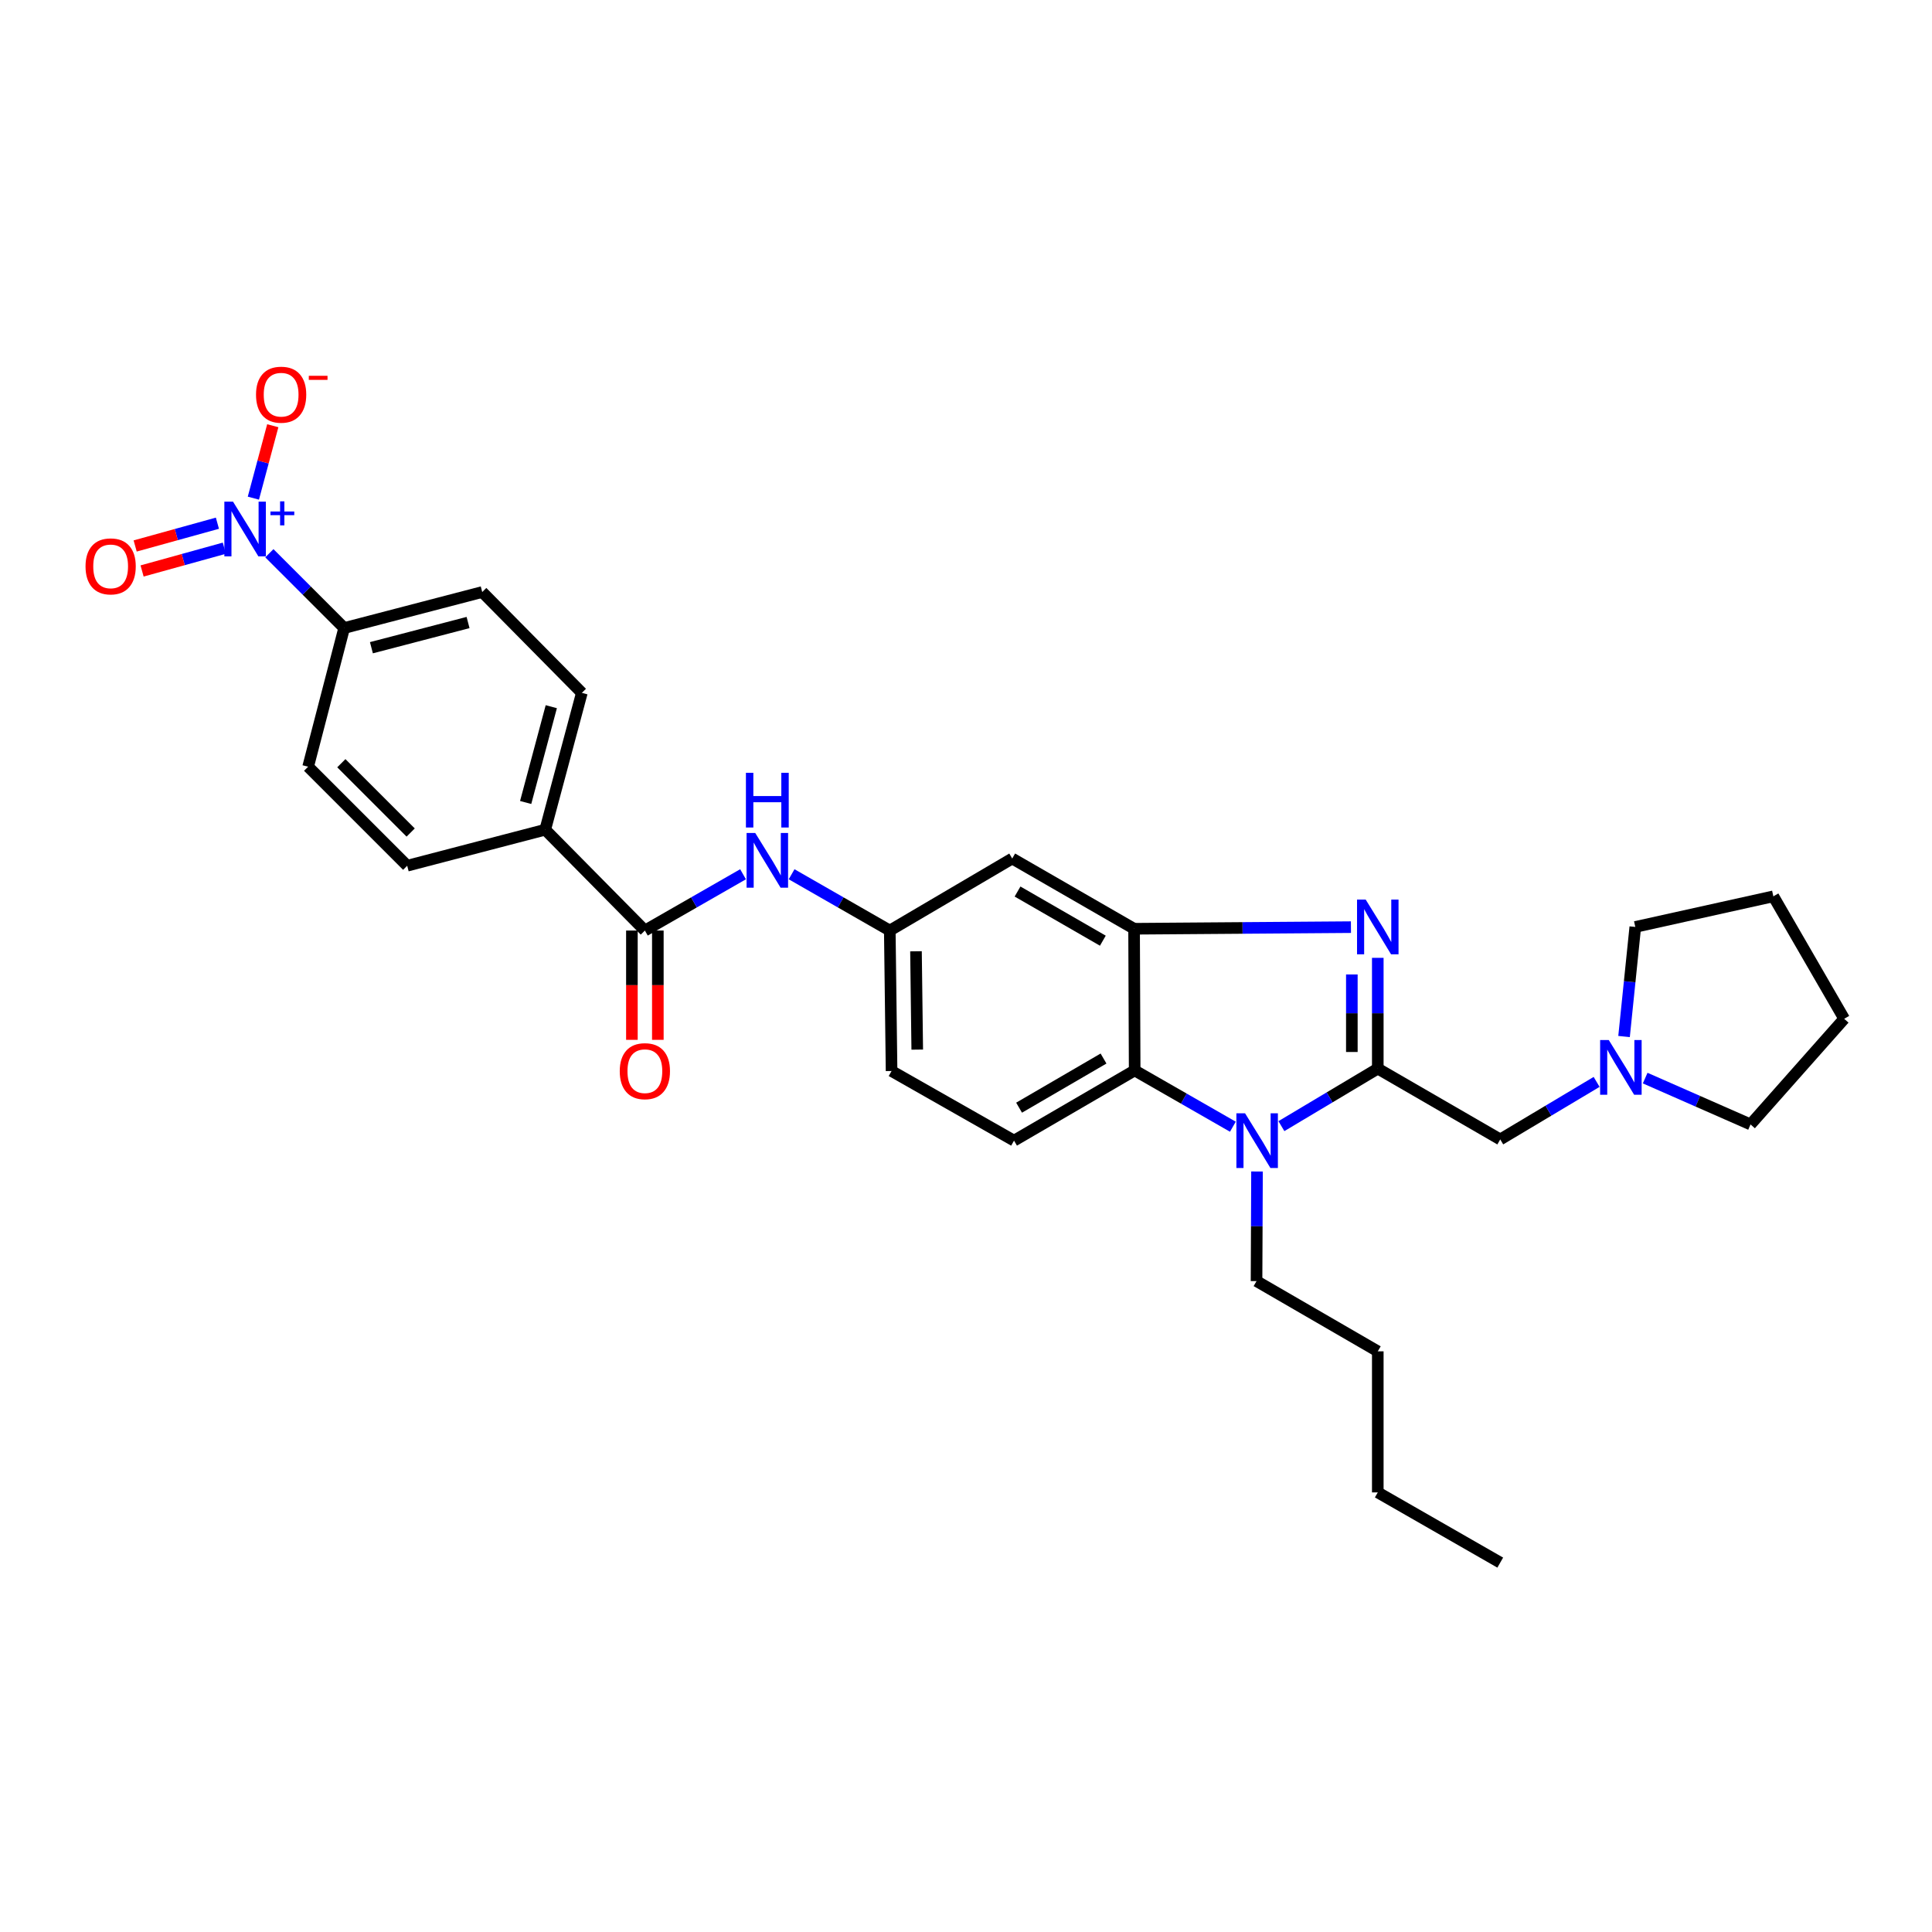 <?xml version='1.0' encoding='iso-8859-1'?>
<svg version='1.1' baseProfile='full'
              xmlns='http://www.w3.org/2000/svg'
                      xmlns:rdkit='http://www.rdkit.org/xml'
                      xmlns:xlink='http://www.w3.org/1999/xlink'
                  xml:space='preserve'
width='1000px' height='1000px' viewBox='0 0 1000 1000'>
<!-- END OF HEADER -->
<rect style='opacity:1.0;fill:#FFFFFF;stroke:none' width='1000' height='1000' x='0' y='0'> </rect>
<path class='bond-0' d='M 713.139,553.11 L 713.139,524.443' style='fill:none;fill-rule:evenodd;stroke:#000000;stroke-width:6px;stroke-linecap:butt;stroke-linejoin:miter;stroke-opacity:1' />
<path class='bond-0' d='M 713.139,524.443 L 713.139,495.777' style='fill:none;fill-rule:evenodd;stroke:#0000FF;stroke-width:6px;stroke-linecap:butt;stroke-linejoin:miter;stroke-opacity:1' />
<path class='bond-0' d='M 699.713,544.51 L 699.713,524.443' style='fill:none;fill-rule:evenodd;stroke:#000000;stroke-width:6px;stroke-linecap:butt;stroke-linejoin:miter;stroke-opacity:1' />
<path class='bond-0' d='M 699.713,524.443 L 699.713,504.377' style='fill:none;fill-rule:evenodd;stroke:#0000FF;stroke-width:6px;stroke-linecap:butt;stroke-linejoin:miter;stroke-opacity:1' />
<path class='bond-1' d='M 713.139,553.11 L 688.196,568' style='fill:none;fill-rule:evenodd;stroke:#000000;stroke-width:6px;stroke-linecap:butt;stroke-linejoin:miter;stroke-opacity:1' />
<path class='bond-1' d='M 688.196,568 L 663.253,582.891' style='fill:none;fill-rule:evenodd;stroke:#0000FF;stroke-width:6px;stroke-linecap:butt;stroke-linejoin:miter;stroke-opacity:1' />
<path class='bond-7' d='M 713.139,553.11 L 776.523,589.769' style='fill:none;fill-rule:evenodd;stroke:#000000;stroke-width:6px;stroke-linecap:butt;stroke-linejoin:miter;stroke-opacity:1' />
<path class='bond-2' d='M 699.245,479.887 L 643.122,480.305' style='fill:none;fill-rule:evenodd;stroke:#0000FF;stroke-width:6px;stroke-linecap:butt;stroke-linejoin:miter;stroke-opacity:1' />
<path class='bond-2' d='M 643.122,480.305 L 586.998,480.723' style='fill:none;fill-rule:evenodd;stroke:#000000;stroke-width:6px;stroke-linecap:butt;stroke-linejoin:miter;stroke-opacity:1' />
<path class='bond-4' d='M 638.129,583.184 L 612.716,568.617' style='fill:none;fill-rule:evenodd;stroke:#0000FF;stroke-width:6px;stroke-linecap:butt;stroke-linejoin:miter;stroke-opacity:1' />
<path class='bond-4' d='M 612.716,568.617 L 587.304,554.049' style='fill:none;fill-rule:evenodd;stroke:#000000;stroke-width:6px;stroke-linecap:butt;stroke-linejoin:miter;stroke-opacity:1' />
<path class='bond-22' d='M 650.626,606.366 L 650.504,634.73' style='fill:none;fill-rule:evenodd;stroke:#0000FF;stroke-width:6px;stroke-linecap:butt;stroke-linejoin:miter;stroke-opacity:1' />
<path class='bond-22' d='M 650.504,634.73 L 650.382,663.095' style='fill:none;fill-rule:evenodd;stroke:#000000;stroke-width:6px;stroke-linecap:butt;stroke-linejoin:miter;stroke-opacity:1' />
<path class='bond-8' d='M 586.998,480.723 L 523.921,444.37' style='fill:none;fill-rule:evenodd;stroke:#000000;stroke-width:6px;stroke-linecap:butt;stroke-linejoin:miter;stroke-opacity:1' />
<path class='bond-8' d='M 570.833,486.902 L 526.679,461.455' style='fill:none;fill-rule:evenodd;stroke:#000000;stroke-width:6px;stroke-linecap:butt;stroke-linejoin:miter;stroke-opacity:1' />
<path class='bond-30' d='M 586.998,480.723 L 587.304,554.049' style='fill:none;fill-rule:evenodd;stroke:#000000;stroke-width:6px;stroke-linecap:butt;stroke-linejoin:miter;stroke-opacity:1' />
<path class='bond-3' d='M 139.42,286.355 L 158.779,305.708' style='fill:none;fill-rule:evenodd;stroke:#0000FF;stroke-width:6px;stroke-linecap:butt;stroke-linejoin:miter;stroke-opacity:1' />
<path class='bond-3' d='M 158.779,305.708 L 178.138,325.062' style='fill:none;fill-rule:evenodd;stroke:#000000;stroke-width:6px;stroke-linecap:butt;stroke-linejoin:miter;stroke-opacity:1' />
<path class='bond-12' d='M 131.144,257.845 L 136.166,239.101' style='fill:none;fill-rule:evenodd;stroke:#0000FF;stroke-width:6px;stroke-linecap:butt;stroke-linejoin:miter;stroke-opacity:1' />
<path class='bond-12' d='M 136.166,239.101 L 141.187,220.357' style='fill:none;fill-rule:evenodd;stroke:#FF0000;stroke-width:6px;stroke-linecap:butt;stroke-linejoin:miter;stroke-opacity:1' />
<path class='bond-15' d='M 112.531,270.809 L 91.246,276.701' style='fill:none;fill-rule:evenodd;stroke:#0000FF;stroke-width:6px;stroke-linecap:butt;stroke-linejoin:miter;stroke-opacity:1' />
<path class='bond-15' d='M 91.246,276.701 L 69.96,282.594' style='fill:none;fill-rule:evenodd;stroke:#FF0000;stroke-width:6px;stroke-linecap:butt;stroke-linejoin:miter;stroke-opacity:1' />
<path class='bond-15' d='M 116.113,283.748 L 94.827,289.64' style='fill:none;fill-rule:evenodd;stroke:#0000FF;stroke-width:6px;stroke-linecap:butt;stroke-linejoin:miter;stroke-opacity:1' />
<path class='bond-15' d='M 94.827,289.64 L 73.542,295.533' style='fill:none;fill-rule:evenodd;stroke:#FF0000;stroke-width:6px;stroke-linecap:butt;stroke-linejoin:miter;stroke-opacity:1' />
<path class='bond-11' d='M 587.304,554.049 L 524.861,590.388' style='fill:none;fill-rule:evenodd;stroke:#000000;stroke-width:6px;stroke-linecap:butt;stroke-linejoin:miter;stroke-opacity:1' />
<path class='bond-11' d='M 571.185,547.896 L 527.474,573.333' style='fill:none;fill-rule:evenodd;stroke:#000000;stroke-width:6px;stroke-linecap:butt;stroke-linejoin:miter;stroke-opacity:1' />
<path class='bond-5' d='M 333.785,481.648 L 359.194,467.081' style='fill:none;fill-rule:evenodd;stroke:#000000;stroke-width:6px;stroke-linecap:butt;stroke-linejoin:miter;stroke-opacity:1' />
<path class='bond-5' d='M 359.194,467.081 L 384.602,452.514' style='fill:none;fill-rule:evenodd;stroke:#0000FF;stroke-width:6px;stroke-linecap:butt;stroke-linejoin:miter;stroke-opacity:1' />
<path class='bond-13' d='M 333.785,481.648 L 282.208,429.453' style='fill:none;fill-rule:evenodd;stroke:#000000;stroke-width:6px;stroke-linecap:butt;stroke-linejoin:miter;stroke-opacity:1' />
<path class='bond-16' d='M 327.072,481.648 L 327.072,509.933' style='fill:none;fill-rule:evenodd;stroke:#000000;stroke-width:6px;stroke-linecap:butt;stroke-linejoin:miter;stroke-opacity:1' />
<path class='bond-16' d='M 327.072,509.933 L 327.072,538.218' style='fill:none;fill-rule:evenodd;stroke:#FF0000;stroke-width:6px;stroke-linecap:butt;stroke-linejoin:miter;stroke-opacity:1' />
<path class='bond-16' d='M 340.498,481.648 L 340.498,509.933' style='fill:none;fill-rule:evenodd;stroke:#000000;stroke-width:6px;stroke-linecap:butt;stroke-linejoin:miter;stroke-opacity:1' />
<path class='bond-16' d='M 340.498,509.933 L 340.498,538.218' style='fill:none;fill-rule:evenodd;stroke:#FF0000;stroke-width:6px;stroke-linecap:butt;stroke-linejoin:miter;stroke-opacity:1' />
<path class='bond-6' d='M 409.735,452.514 L 435.144,467.081' style='fill:none;fill-rule:evenodd;stroke:#0000FF;stroke-width:6px;stroke-linecap:butt;stroke-linejoin:miter;stroke-opacity:1' />
<path class='bond-6' d='M 435.144,467.081 L 460.552,481.648' style='fill:none;fill-rule:evenodd;stroke:#000000;stroke-width:6px;stroke-linecap:butt;stroke-linejoin:miter;stroke-opacity:1' />
<path class='bond-9' d='M 776.523,589.769 L 801.465,574.878' style='fill:none;fill-rule:evenodd;stroke:#000000;stroke-width:6px;stroke-linecap:butt;stroke-linejoin:miter;stroke-opacity:1' />
<path class='bond-9' d='M 801.465,574.878 L 826.408,559.988' style='fill:none;fill-rule:evenodd;stroke:#0000FF;stroke-width:6px;stroke-linecap:butt;stroke-linejoin:miter;stroke-opacity:1' />
<path class='bond-14' d='M 523.921,444.37 L 460.552,481.648' style='fill:none;fill-rule:evenodd;stroke:#000000;stroke-width:6px;stroke-linecap:butt;stroke-linejoin:miter;stroke-opacity:1' />
<path class='bond-23' d='M 851.539,558.02 L 878.809,570.012' style='fill:none;fill-rule:evenodd;stroke:#0000FF;stroke-width:6px;stroke-linecap:butt;stroke-linejoin:miter;stroke-opacity:1' />
<path class='bond-23' d='M 878.809,570.012 L 906.079,582.004' style='fill:none;fill-rule:evenodd;stroke:#000000;stroke-width:6px;stroke-linecap:butt;stroke-linejoin:miter;stroke-opacity:1' />
<path class='bond-24' d='M 840.606,536.503 L 843.516,508.144' style='fill:none;fill-rule:evenodd;stroke:#0000FF;stroke-width:6px;stroke-linecap:butt;stroke-linejoin:miter;stroke-opacity:1' />
<path class='bond-24' d='M 843.516,508.144 L 846.425,479.784' style='fill:none;fill-rule:evenodd;stroke:#000000;stroke-width:6px;stroke-linecap:butt;stroke-linejoin:miter;stroke-opacity:1' />
<path class='bond-10' d='M 178.138,325.062 L 249.599,306.43' style='fill:none;fill-rule:evenodd;stroke:#000000;stroke-width:6px;stroke-linecap:butt;stroke-linejoin:miter;stroke-opacity:1' />
<path class='bond-10' d='M 192.244,335.258 L 242.267,322.216' style='fill:none;fill-rule:evenodd;stroke:#000000;stroke-width:6px;stroke-linecap:butt;stroke-linejoin:miter;stroke-opacity:1' />
<path class='bond-33' d='M 178.138,325.062 L 159.491,396.844' style='fill:none;fill-rule:evenodd;stroke:#000000;stroke-width:6px;stroke-linecap:butt;stroke-linejoin:miter;stroke-opacity:1' />
<path class='bond-21' d='M 524.861,590.388 L 461.477,554.355' style='fill:none;fill-rule:evenodd;stroke:#000000;stroke-width:6px;stroke-linecap:butt;stroke-linejoin:miter;stroke-opacity:1' />
<path class='bond-19' d='M 282.208,429.453 L 210.762,448.099' style='fill:none;fill-rule:evenodd;stroke:#000000;stroke-width:6px;stroke-linecap:butt;stroke-linejoin:miter;stroke-opacity:1' />
<path class='bond-20' d='M 282.208,429.453 L 301.161,358.625' style='fill:none;fill-rule:evenodd;stroke:#000000;stroke-width:6px;stroke-linecap:butt;stroke-linejoin:miter;stroke-opacity:1' />
<path class='bond-20' d='M 272.082,415.358 L 285.349,365.779' style='fill:none;fill-rule:evenodd;stroke:#000000;stroke-width:6px;stroke-linecap:butt;stroke-linejoin:miter;stroke-opacity:1' />
<path class='bond-32' d='M 460.552,481.648 L 461.477,554.355' style='fill:none;fill-rule:evenodd;stroke:#000000;stroke-width:6px;stroke-linecap:butt;stroke-linejoin:miter;stroke-opacity:1' />
<path class='bond-32' d='M 474.115,492.384 L 474.763,543.278' style='fill:none;fill-rule:evenodd;stroke:#000000;stroke-width:6px;stroke-linecap:butt;stroke-linejoin:miter;stroke-opacity:1' />
<path class='bond-17' d='M 159.491,396.844 L 210.762,448.099' style='fill:none;fill-rule:evenodd;stroke:#000000;stroke-width:6px;stroke-linecap:butt;stroke-linejoin:miter;stroke-opacity:1' />
<path class='bond-17' d='M 176.674,395.037 L 212.563,430.916' style='fill:none;fill-rule:evenodd;stroke:#000000;stroke-width:6px;stroke-linecap:butt;stroke-linejoin:miter;stroke-opacity:1' />
<path class='bond-18' d='M 249.599,306.43 L 301.161,358.625' style='fill:none;fill-rule:evenodd;stroke:#000000;stroke-width:6px;stroke-linecap:butt;stroke-linejoin:miter;stroke-opacity:1' />
<path class='bond-25' d='M 650.382,663.095 L 713.139,699.448' style='fill:none;fill-rule:evenodd;stroke:#000000;stroke-width:6px;stroke-linecap:butt;stroke-linejoin:miter;stroke-opacity:1' />
<path class='bond-28' d='M 906.079,582.004 L 954.545,527.325' style='fill:none;fill-rule:evenodd;stroke:#000000;stroke-width:6px;stroke-linecap:butt;stroke-linejoin:miter;stroke-opacity:1' />
<path class='bond-27' d='M 846.425,479.784 L 917.886,463.942' style='fill:none;fill-rule:evenodd;stroke:#000000;stroke-width:6px;stroke-linecap:butt;stroke-linejoin:miter;stroke-opacity:1' />
<path class='bond-26' d='M 713.139,699.448 L 713.139,772.468' style='fill:none;fill-rule:evenodd;stroke:#000000;stroke-width:6px;stroke-linecap:butt;stroke-linejoin:miter;stroke-opacity:1' />
<path class='bond-29' d='M 713.139,772.468 L 776.523,808.807' style='fill:none;fill-rule:evenodd;stroke:#000000;stroke-width:6px;stroke-linecap:butt;stroke-linejoin:miter;stroke-opacity:1' />
<path class='bond-31' d='M 917.886,463.942 L 954.545,527.325' style='fill:none;fill-rule:evenodd;stroke:#000000;stroke-width:6px;stroke-linecap:butt;stroke-linejoin:miter;stroke-opacity:1' />
<path  class='atom-1' d='M 706.879 465.624
L 716.159 480.624
Q 717.079 482.104, 718.559 484.784
Q 720.039 487.464, 720.119 487.624
L 720.119 465.624
L 723.879 465.624
L 723.879 493.944
L 719.999 493.944
L 710.039 477.544
Q 708.879 475.624, 707.639 473.424
Q 706.439 471.224, 706.079 470.544
L 706.079 493.944
L 702.399 493.944
L 702.399 465.624
L 706.879 465.624
' fill='#0000FF'/>
<path  class='atom-2' d='M 644.435 576.228
L 653.715 591.228
Q 654.635 592.708, 656.115 595.388
Q 657.595 598.068, 657.675 598.228
L 657.675 576.228
L 661.435 576.228
L 661.435 604.548
L 657.555 604.548
L 647.595 588.148
Q 646.435 586.228, 645.195 584.028
Q 643.995 581.828, 643.635 581.148
L 643.635 604.548
L 639.955 604.548
L 639.955 576.228
L 644.435 576.228
' fill='#0000FF'/>
<path  class='atom-4' d='M 120.607 259.646
L 129.887 274.646
Q 130.807 276.126, 132.287 278.806
Q 133.767 281.486, 133.847 281.646
L 133.847 259.646
L 137.607 259.646
L 137.607 287.966
L 133.727 287.966
L 123.767 271.566
Q 122.607 269.646, 121.367 267.446
Q 120.167 265.246, 119.807 264.566
L 119.807 287.966
L 116.127 287.966
L 116.127 259.646
L 120.607 259.646
' fill='#0000FF'/>
<path  class='atom-4' d='M 139.983 264.751
L 144.973 264.751
L 144.973 259.497
L 147.191 259.497
L 147.191 264.751
L 152.312 264.751
L 152.312 266.651
L 147.191 266.651
L 147.191 271.931
L 144.973 271.931
L 144.973 266.651
L 139.983 266.651
L 139.983 264.751
' fill='#0000FF'/>
<path  class='atom-7' d='M 390.909 431.15
L 400.189 446.15
Q 401.109 447.63, 402.589 450.31
Q 404.069 452.99, 404.149 453.15
L 404.149 431.15
L 407.909 431.15
L 407.909 459.47
L 404.029 459.47
L 394.069 443.07
Q 392.909 441.15, 391.669 438.95
Q 390.469 436.75, 390.109 436.07
L 390.109 459.47
L 386.429 459.47
L 386.429 431.15
L 390.909 431.15
' fill='#0000FF'/>
<path  class='atom-7' d='M 386.089 399.998
L 389.929 399.998
L 389.929 412.038
L 404.409 412.038
L 404.409 399.998
L 408.249 399.998
L 408.249 428.318
L 404.409 428.318
L 404.409 415.238
L 389.929 415.238
L 389.929 428.318
L 386.089 428.318
L 386.089 399.998
' fill='#0000FF'/>
<path  class='atom-10' d='M 832.706 538.331
L 841.986 553.331
Q 842.906 554.811, 844.386 557.491
Q 845.866 560.171, 845.946 560.331
L 845.946 538.331
L 849.706 538.331
L 849.706 566.651
L 845.826 566.651
L 835.866 550.251
Q 834.706 548.331, 833.466 546.131
Q 832.266 543.931, 831.906 543.251
L 831.906 566.651
L 828.226 566.651
L 828.226 538.331
L 832.706 538.331
' fill='#0000FF'/>
<path  class='atom-13' d='M 132.514 204.289
Q 132.514 197.489, 135.874 193.689
Q 139.234 189.889, 145.514 189.889
Q 151.794 189.889, 155.154 193.689
Q 158.514 197.489, 158.514 204.289
Q 158.514 211.169, 155.114 215.089
Q 151.714 218.969, 145.514 218.969
Q 139.274 218.969, 135.874 215.089
Q 132.514 211.209, 132.514 204.289
M 145.514 215.769
Q 149.834 215.769, 152.154 212.889
Q 154.514 209.969, 154.514 204.289
Q 154.514 198.729, 152.154 195.929
Q 149.834 193.089, 145.514 193.089
Q 141.194 193.089, 138.834 195.889
Q 136.514 198.689, 136.514 204.289
Q 136.514 210.009, 138.834 212.889
Q 141.194 215.769, 145.514 215.769
' fill='#FF0000'/>
<path  class='atom-13' d='M 159.834 194.512
L 169.523 194.512
L 169.523 196.624
L 159.834 196.624
L 159.834 194.512
' fill='#FF0000'/>
<path  class='atom-16' d='M 44.271 293.151
Q 44.271 286.351, 47.631 282.551
Q 50.991 278.751, 57.271 278.751
Q 63.551 278.751, 66.911 282.551
Q 70.271 286.351, 70.271 293.151
Q 70.271 300.031, 66.871 303.951
Q 63.471 307.831, 57.271 307.831
Q 51.031 307.831, 47.631 303.951
Q 44.271 300.071, 44.271 293.151
M 57.271 304.631
Q 61.591 304.631, 63.911 301.751
Q 66.271 298.831, 66.271 293.151
Q 66.271 287.591, 63.911 284.791
Q 61.591 281.951, 57.271 281.951
Q 52.951 281.951, 50.591 284.751
Q 48.271 287.551, 48.271 293.151
Q 48.271 298.871, 50.591 301.751
Q 52.951 304.631, 57.271 304.631
' fill='#FF0000'/>
<path  class='atom-17' d='M 320.785 554.435
Q 320.785 547.635, 324.145 543.835
Q 327.505 540.035, 333.785 540.035
Q 340.065 540.035, 343.425 543.835
Q 346.785 547.635, 346.785 554.435
Q 346.785 561.315, 343.385 565.235
Q 339.985 569.115, 333.785 569.115
Q 327.545 569.115, 324.145 565.235
Q 320.785 561.355, 320.785 554.435
M 333.785 565.915
Q 338.105 565.915, 340.425 563.035
Q 342.785 560.115, 342.785 554.435
Q 342.785 548.875, 340.425 546.075
Q 338.105 543.235, 333.785 543.235
Q 329.465 543.235, 327.105 546.035
Q 324.785 548.835, 324.785 554.435
Q 324.785 560.155, 327.105 563.035
Q 329.465 565.915, 333.785 565.915
' fill='#FF0000'/>
</svg>
